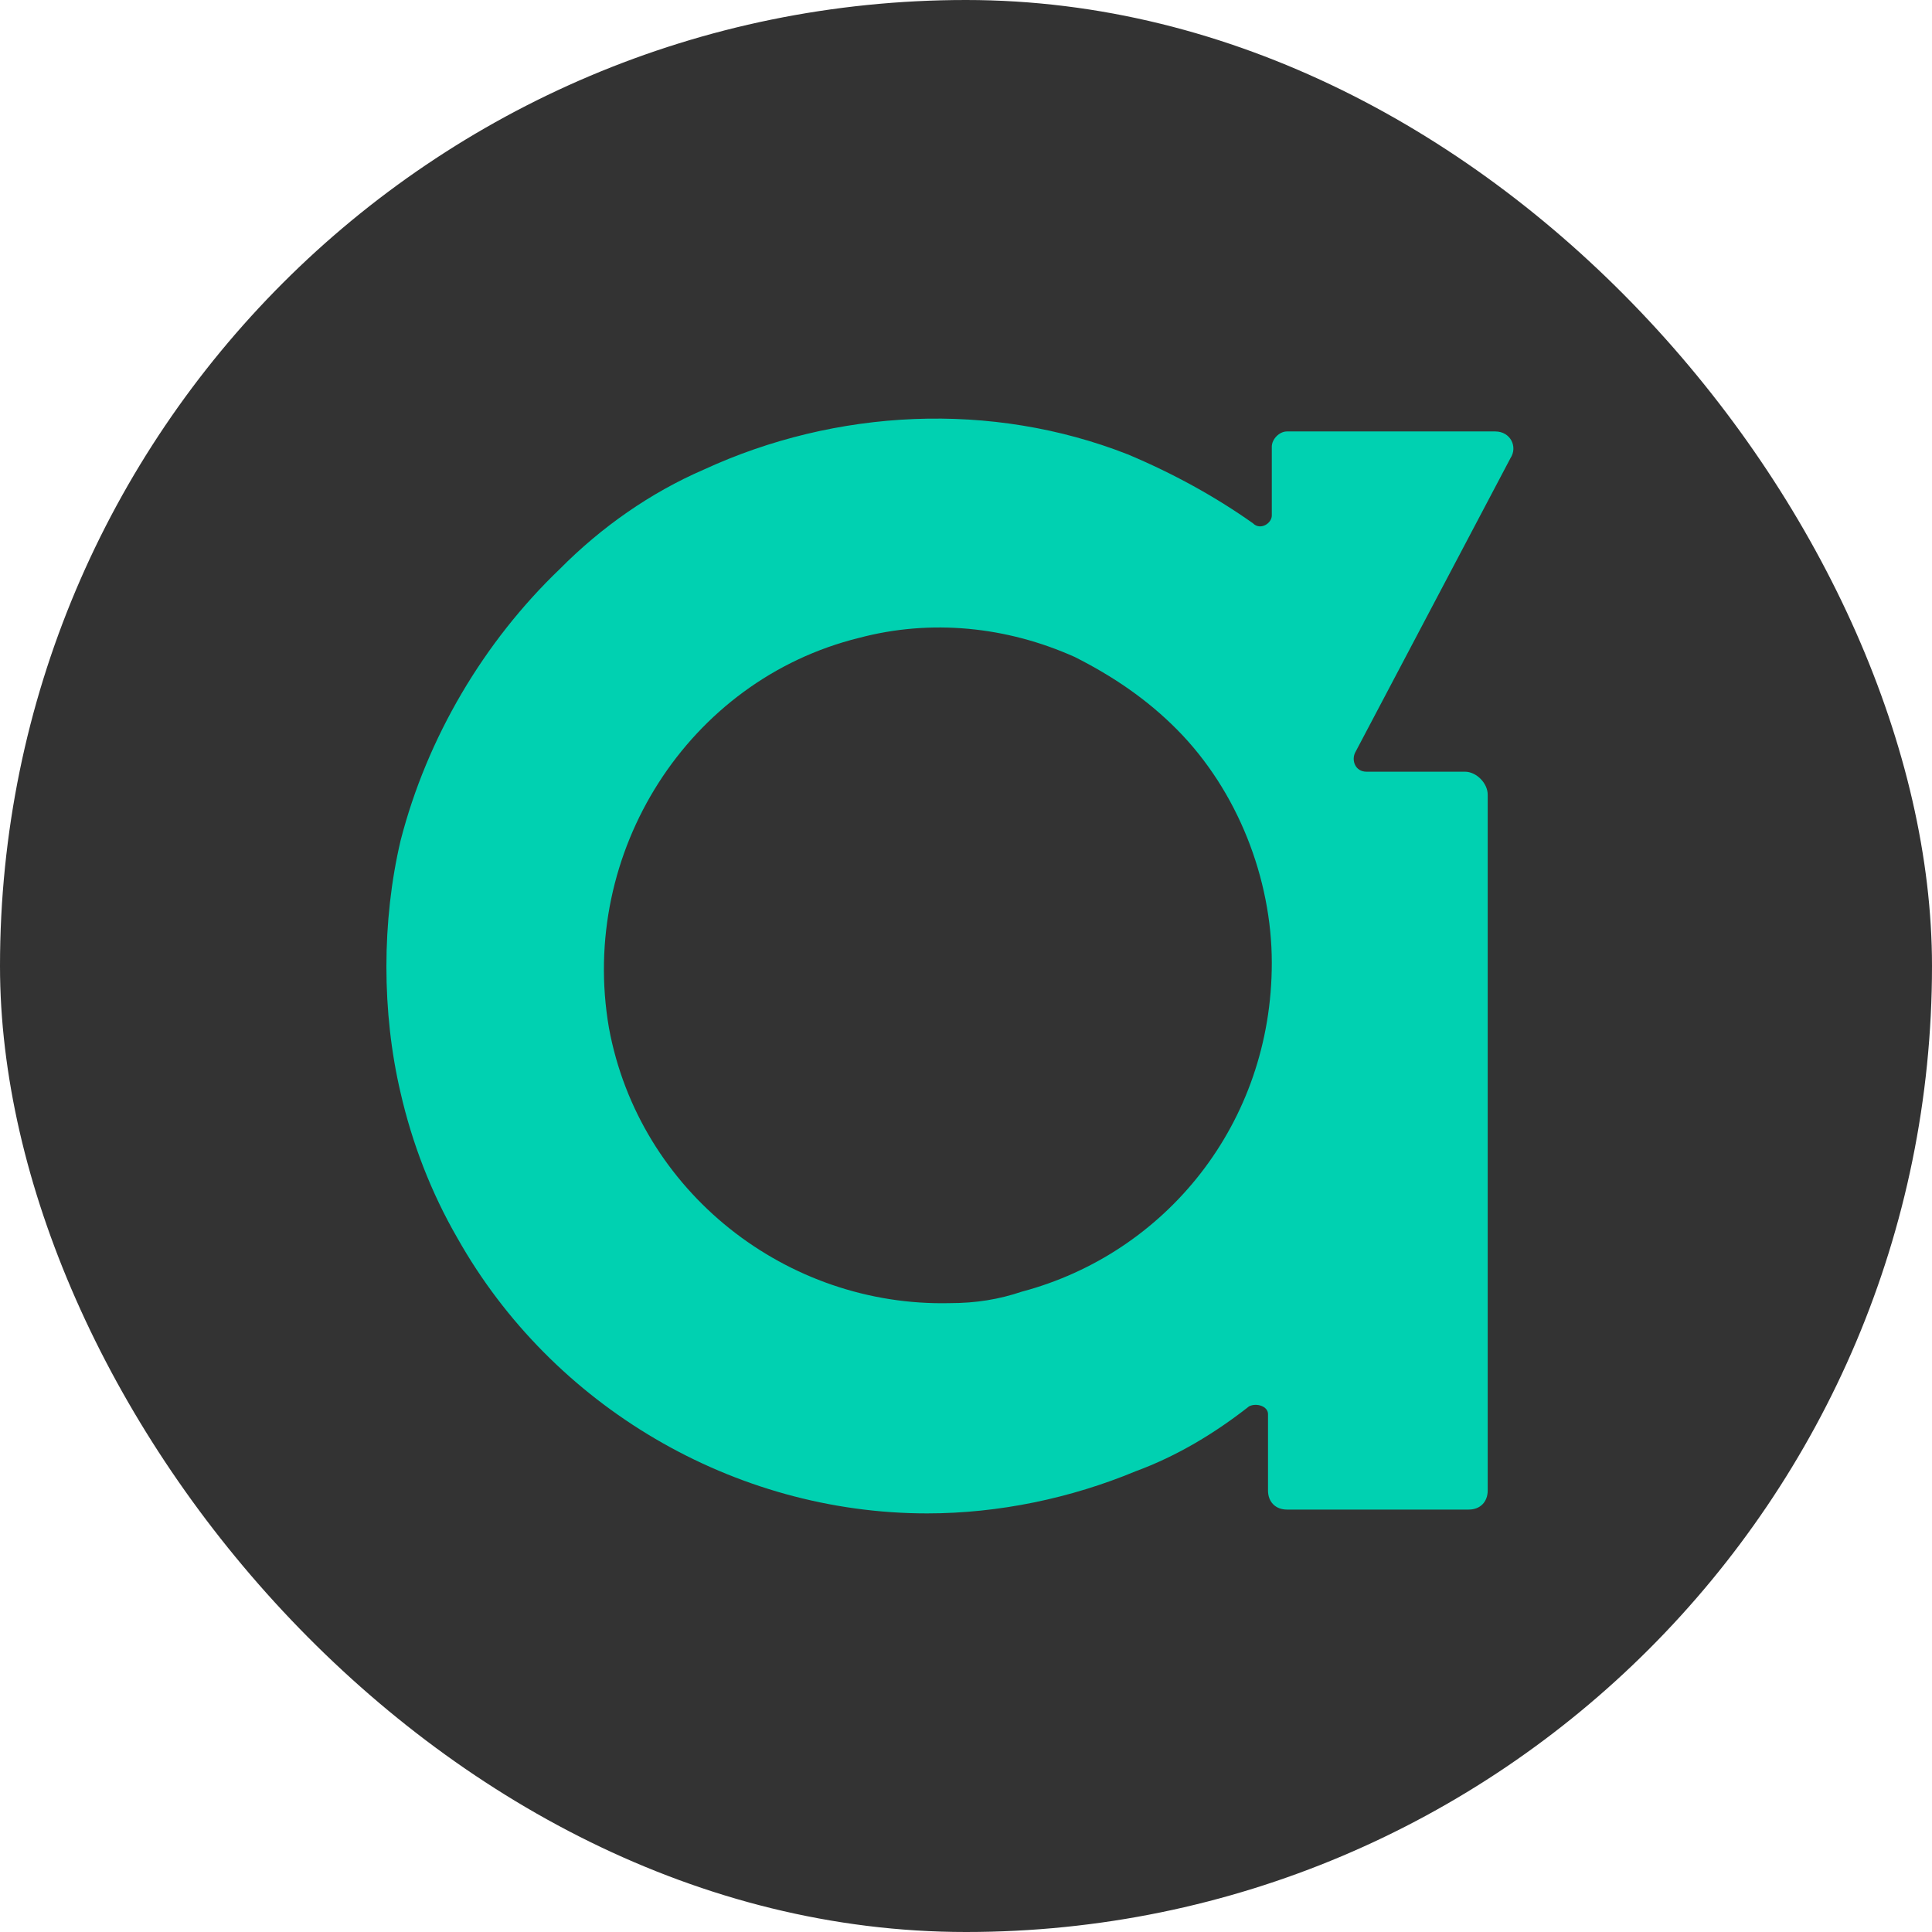 <svg width="60" height="60" viewBox="0 0 60 60" fill="none" xmlns="http://www.w3.org/2000/svg">
<rect width="60" height="60" rx="30" fill="#333333"/>
<path d="M46.908 14.23C47.143 13.874 46.908 13.399 46.437 13.399H39.967C39.732 13.399 39.497 13.637 39.497 13.874V16.011C39.497 16.249 39.144 16.486 38.909 16.249C37.732 15.418 36.438 14.705 35.027 14.112C30.792 12.449 25.969 12.687 21.852 14.586C20.205 15.299 18.676 16.367 17.382 17.674C15.029 19.929 13.265 22.898 12.441 26.103C11.853 28.597 11.853 31.446 12.441 33.94C12.794 35.483 13.382 37.027 14.206 38.451C17.146 43.675 22.793 47 28.792 47C31.027 47 33.262 46.525 35.262 45.694C36.556 45.219 37.732 44.507 38.791 43.675C39.026 43.557 39.379 43.675 39.379 43.913V46.288C39.379 46.644 39.614 46.881 39.967 46.881H45.614C45.967 46.881 46.202 46.644 46.202 46.288V26.103V24.679C46.202 24.322 45.849 23.966 45.496 23.966H42.438C42.085 23.966 41.967 23.61 42.085 23.373L46.908 14.23ZM31.733 40.114C31.027 40.351 30.321 40.47 29.498 40.47C24.44 40.589 19.852 37.027 18.911 31.921C17.97 26.46 21.381 21.117 26.675 19.811C28.91 19.217 31.262 19.454 33.38 20.404C34.556 20.998 35.615 21.71 36.556 22.66C38.438 24.56 39.497 27.291 39.497 29.903C39.497 34.889 36.203 38.926 31.733 40.114Z" fill="#00D1B1"/>
</svg>
